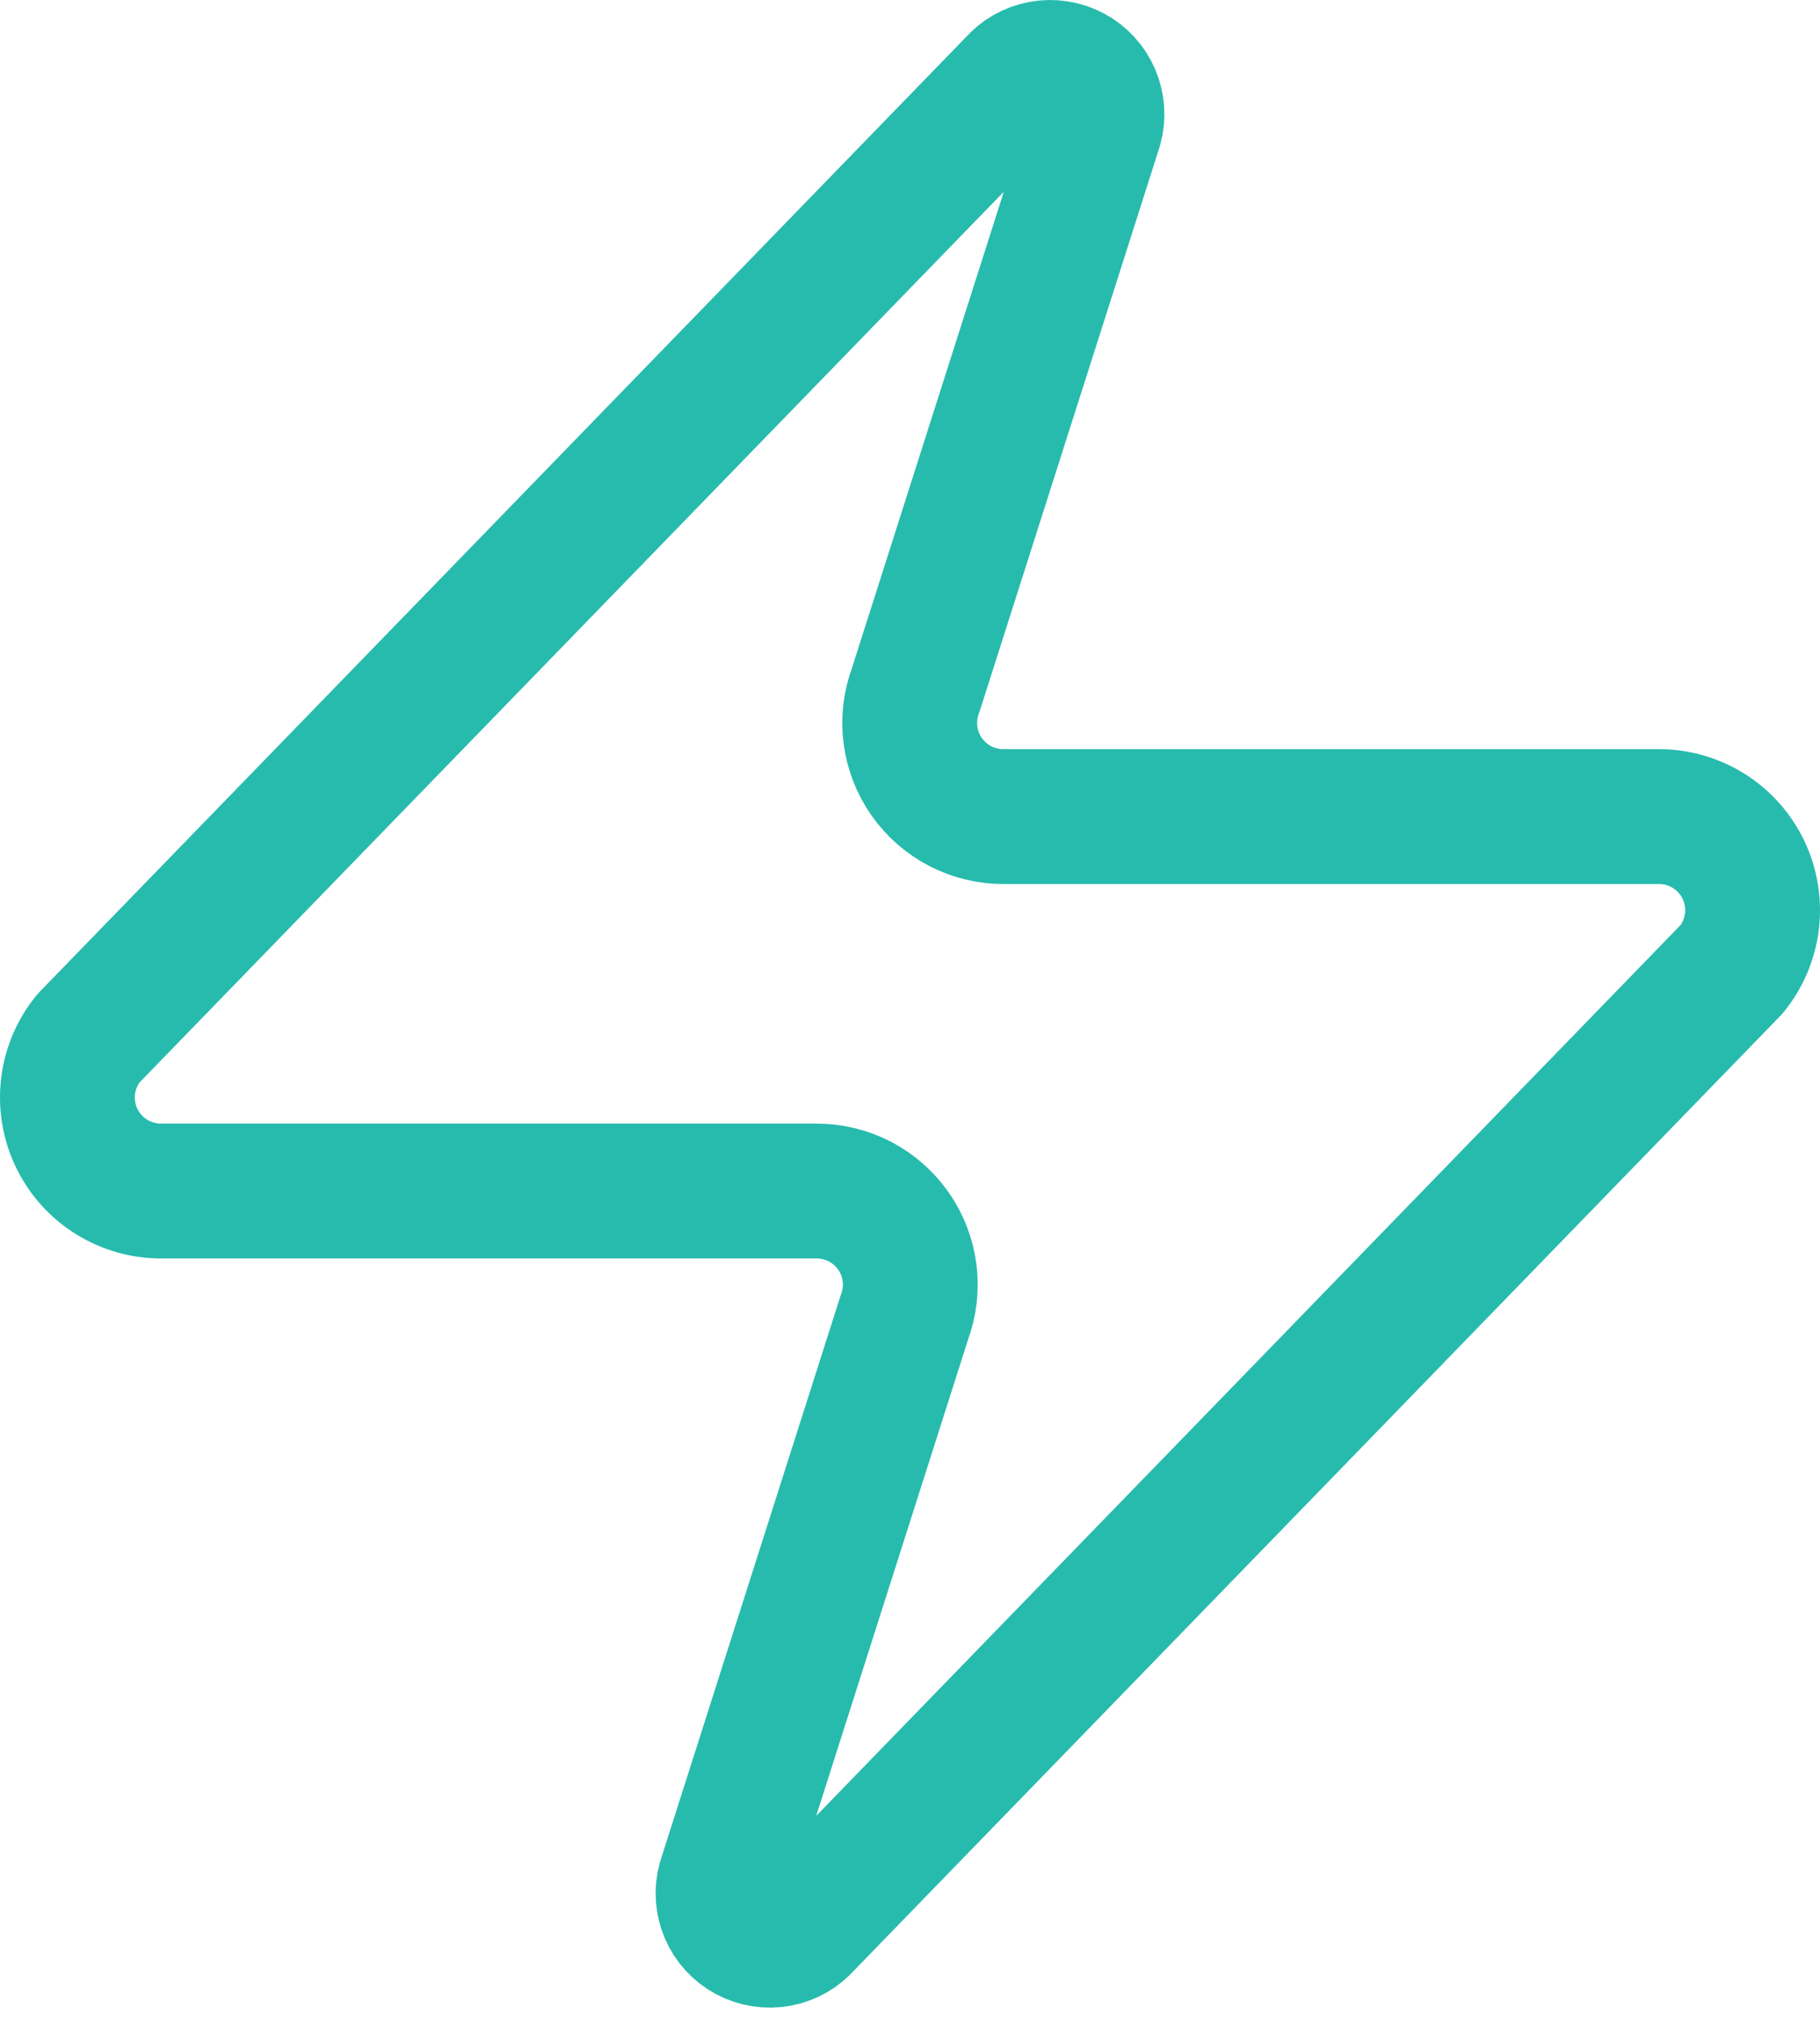 <svg width="54" height="60" viewBox="0 0 54 60" fill="none" xmlns="http://www.w3.org/2000/svg">
<path d="M4.786 35.328C4.261 35.33 3.746 35.182 3.301 34.903C2.855 34.624 2.499 34.224 2.272 33.75C2.045 33.276 1.958 32.747 2.019 32.225C2.081 31.704 2.289 31.21 2.62 30.802L30.11 2.479C30.316 2.241 30.597 2.08 30.907 2.023C31.216 1.966 31.536 2.016 31.814 2.164C32.092 2.313 32.311 2.551 32.435 2.841C32.559 3.13 32.581 3.453 32.498 3.757L27.167 20.473C27.009 20.893 26.957 21.346 27.013 21.791C27.069 22.237 27.232 22.662 27.489 23.031C27.746 23.4 28.088 23.7 28.486 23.908C28.885 24.115 29.328 24.223 29.777 24.221H49.214C49.739 24.219 50.254 24.367 50.7 24.646C51.145 24.925 51.501 25.325 51.728 25.799C51.955 26.273 52.042 26.802 51.981 27.324C51.919 27.845 51.711 28.339 51.38 28.747L23.89 57.07C23.684 57.308 23.403 57.469 23.093 57.526C22.784 57.583 22.464 57.533 22.186 57.385C21.908 57.236 21.689 56.998 21.565 56.708C21.441 56.419 21.419 56.096 21.502 55.792L26.833 39.077C26.991 38.656 27.043 38.203 26.987 37.758C26.931 37.312 26.768 36.887 26.511 36.518C26.254 36.149 25.912 35.849 25.514 35.641C25.115 35.434 24.672 35.327 24.223 35.328H4.786Z" stroke="#27BBAD" stroke-width="4" stroke-linecap="round" stroke-linejoin="round"/>
</svg>
